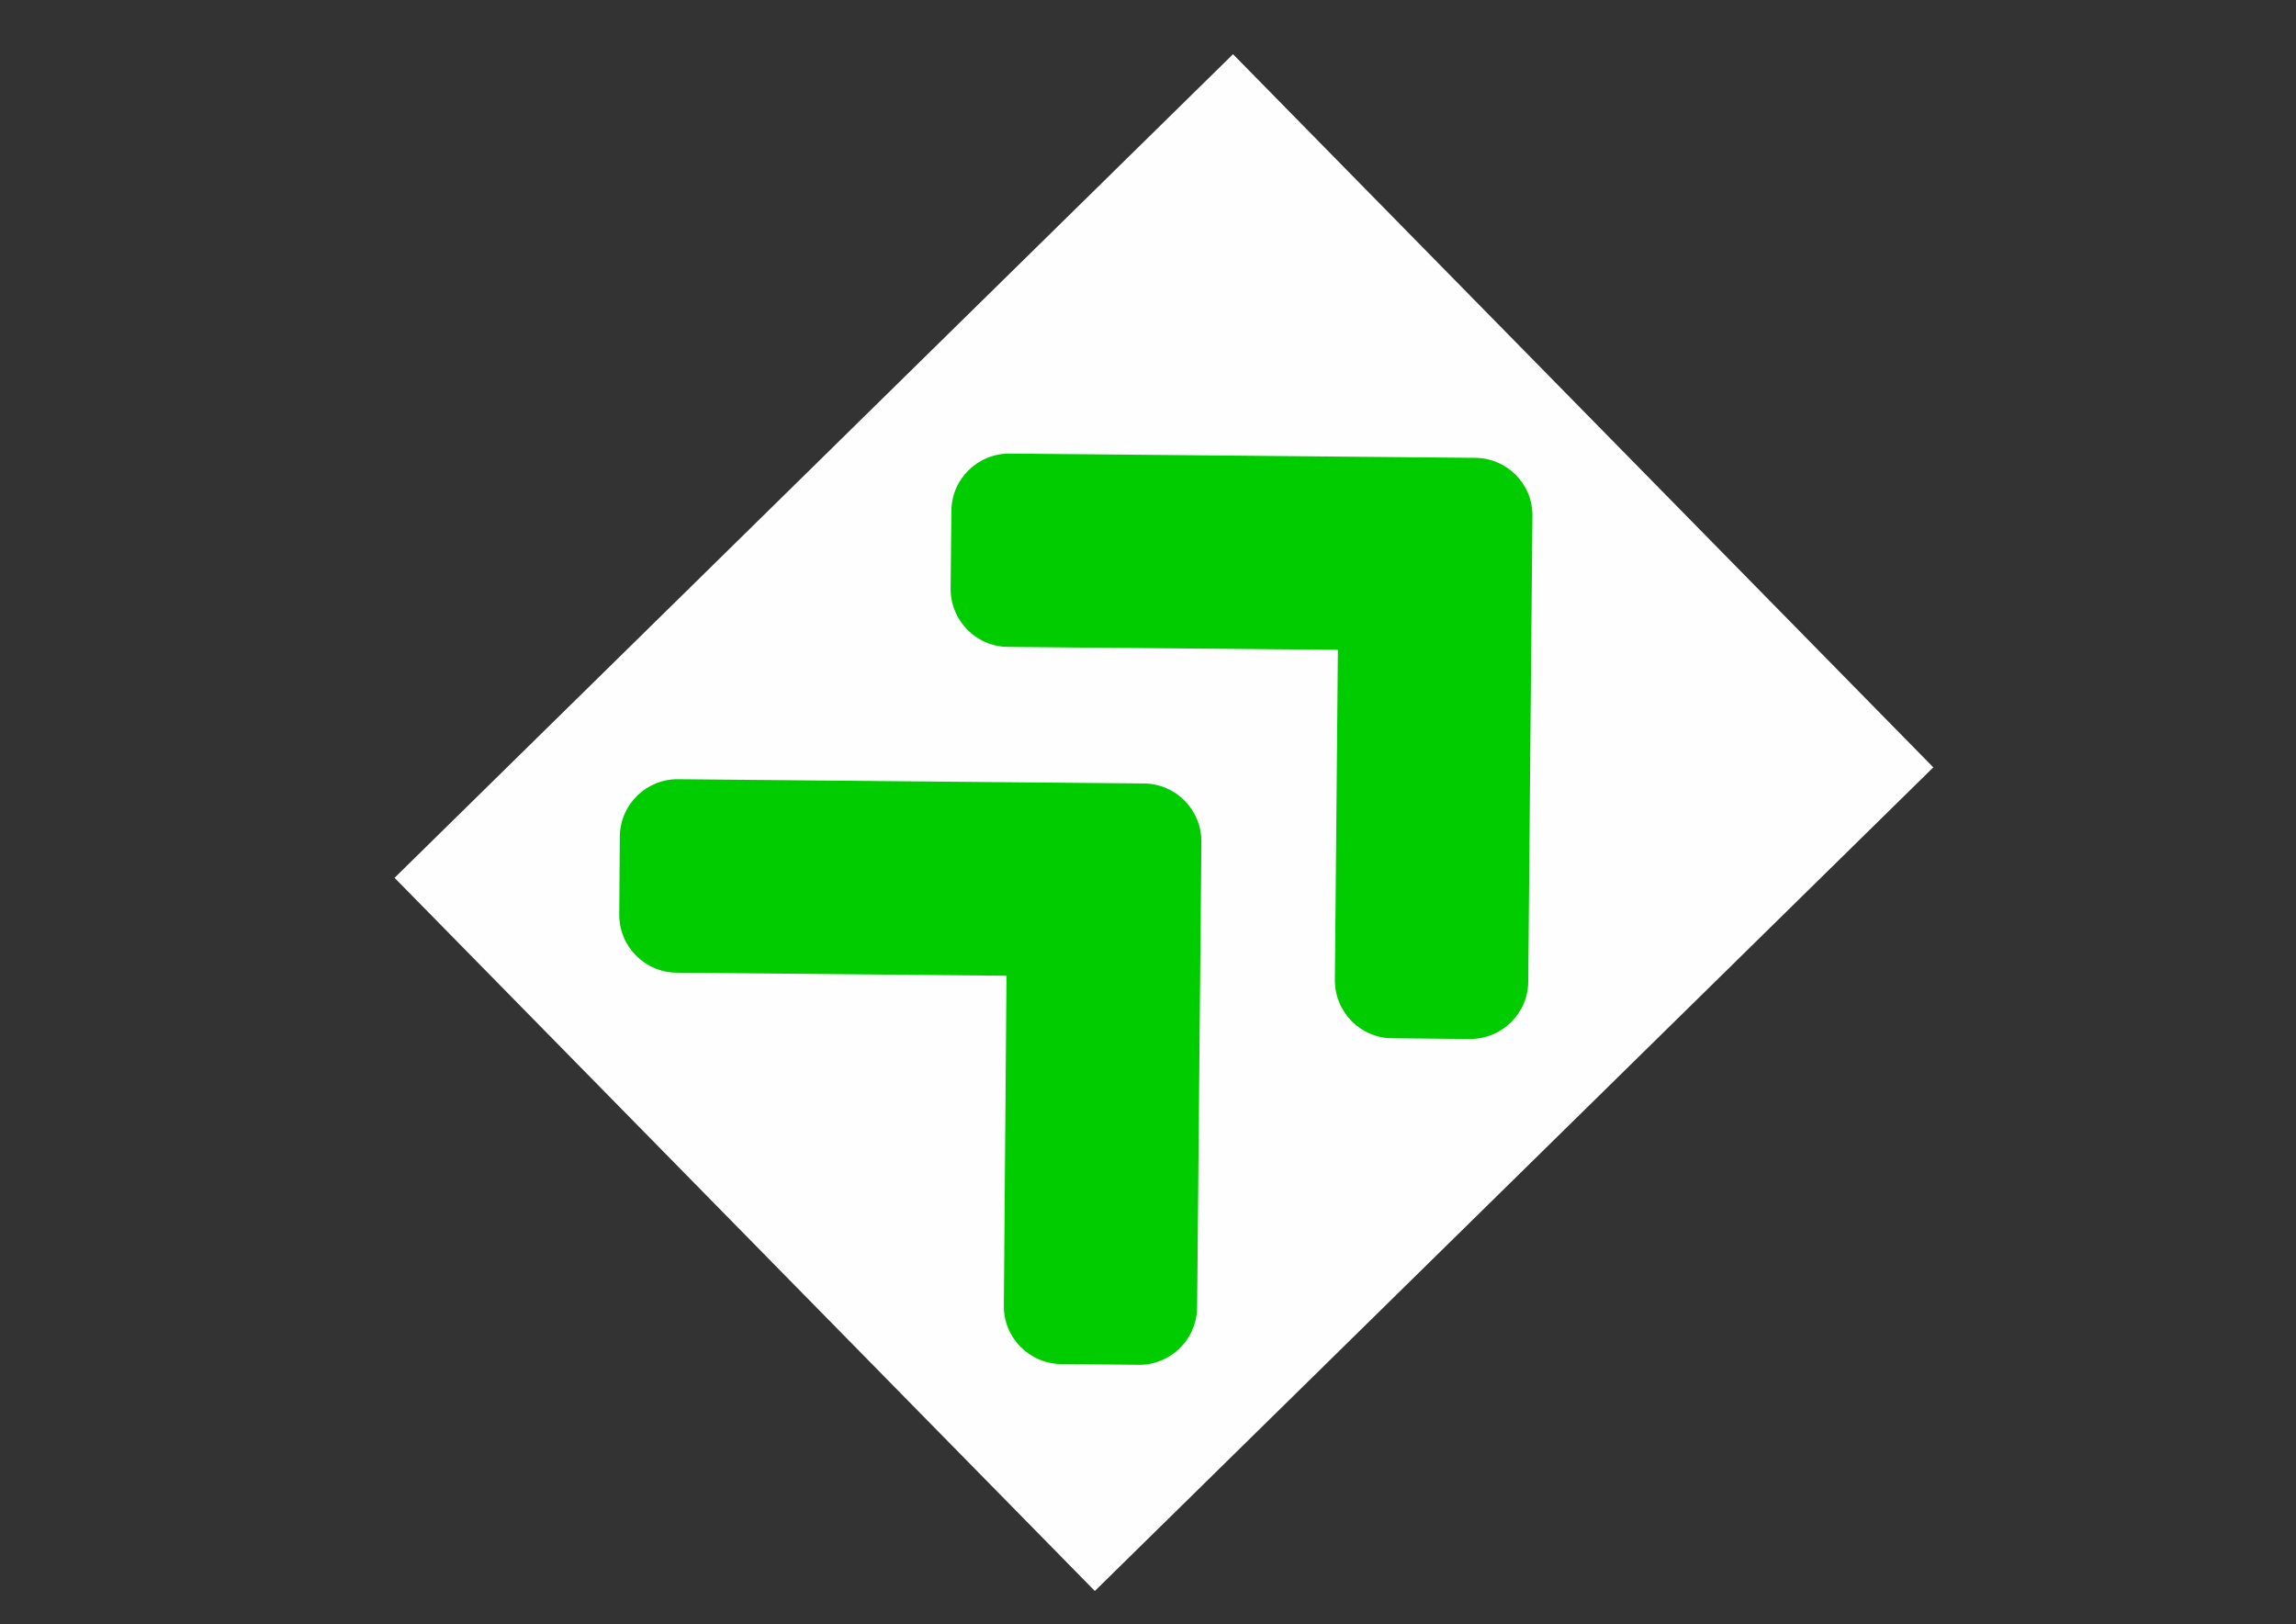<?xml version="1.0" encoding="UTF-8"?>
<!DOCTYPE svg PUBLIC "-//W3C//DTD SVG 1.0//EN" "http://www.w3.org/TR/2001/REC-SVG-20010904/DTD/svg10.dtd">
<!-- Creator: CorelDRAW X7 -->
<svg xmlns="http://www.w3.org/2000/svg" xml:space="preserve" width="1189mm" height="841mm" version="1.0" style="shape-rendering:geometricPrecision; text-rendering:geometricPrecision; image-rendering:optimizeQuality; fill-rule:evenodd; clip-rule:evenodd"
viewBox="0 0 118900 84100"
 xmlns:xlink="http://www.w3.org/1999/xlink">
 <rect x="0" y="0" width="118900" height="84100" fill="#333333" stroke="none"/>
 <defs>
  <style type="text/css">
   <![CDATA[
    .fil1 {fill:#00CC00}
    .fil0 {fill:#FEFEFE}
   ]]>
  </style>
 </defs>
 <g id="Layer_x0020_1">
  <rect class="fil0" transform="matrix(-2.854 2.803 -2.803 -2.854 100118 39731.5)" width="15214" height="12938"/>
  <path class="fil1" d="M62215 43597l-221 24089c-16,1666 -1374,3001 -3028,2979l-4006 -37c-1662,-17 -2997,-1375 -2975,-3033l137 -17075 -17078 -157c-1661,-13 -2997,-1375 -2975,-3029l28 -4012c12,-1665 1374,-3001 3033,-2976l24093 220c1668,4 3004,1366 2992,3031l0 0zm14177 -19891l-24094 -221c-1665,-16 -3027,1320 -3029,2975l-41 4003c-12,1668 1323,3026 2979,3032l17077 153 -157 17078c-12,1669 1324,3027 2976,3033l4005 37c1665,13 3027,-1323 3033,-2979l216 -24093c31,-1648 -1304,-3005 -2965,-3018l0 0z"/>
 </g>
</svg>
